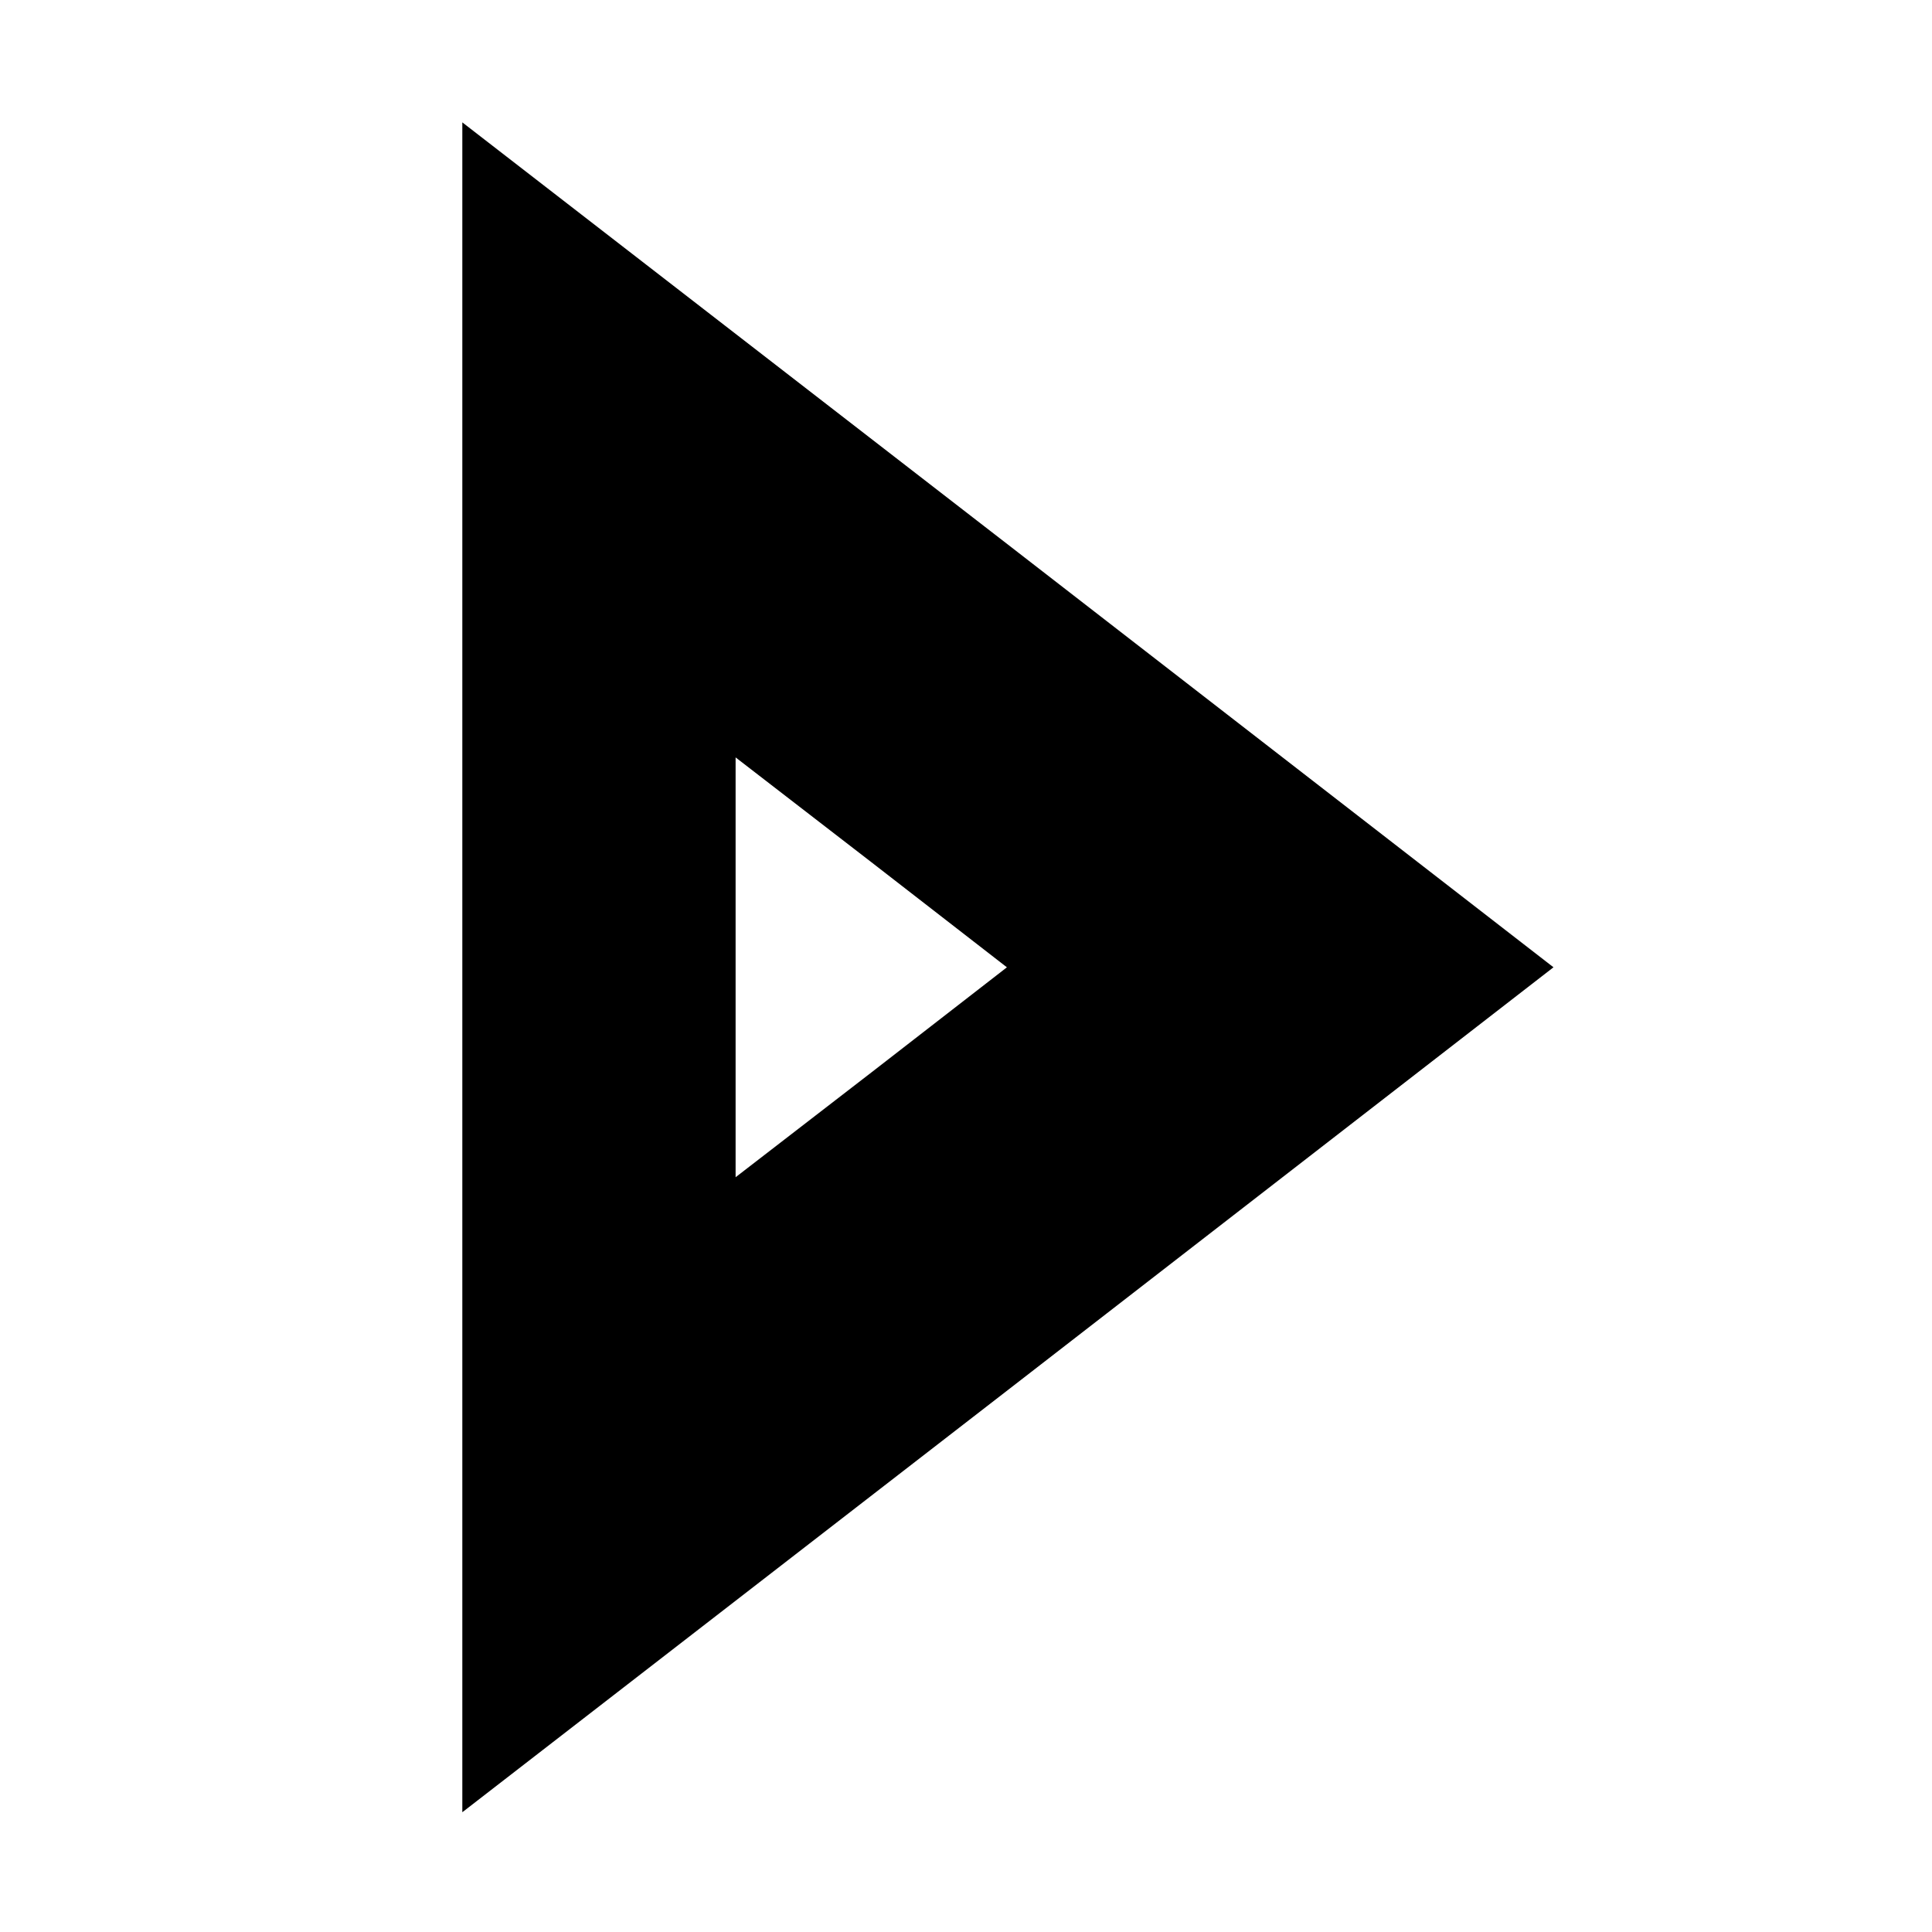 <?xml version="1.0" encoding="UTF-8"?>
<!-- Uploaded to: SVG Repo, www.svgrepo.com, Generator: SVG Repo Mixer Tools -->
<svg fill="#000000" width="800px" height="800px" version="1.1" viewBox="144 144 512 512" xmlns="http://www.w3.org/2000/svg">
 <path d="m266.52 176.43v447.83l144.67-111.96 144.5-111.96-144.5-111.96zm72.422 168.29 36.039 27.816 35.859 27.812-35.859 27.816-36.039 27.812z"/>
</svg>